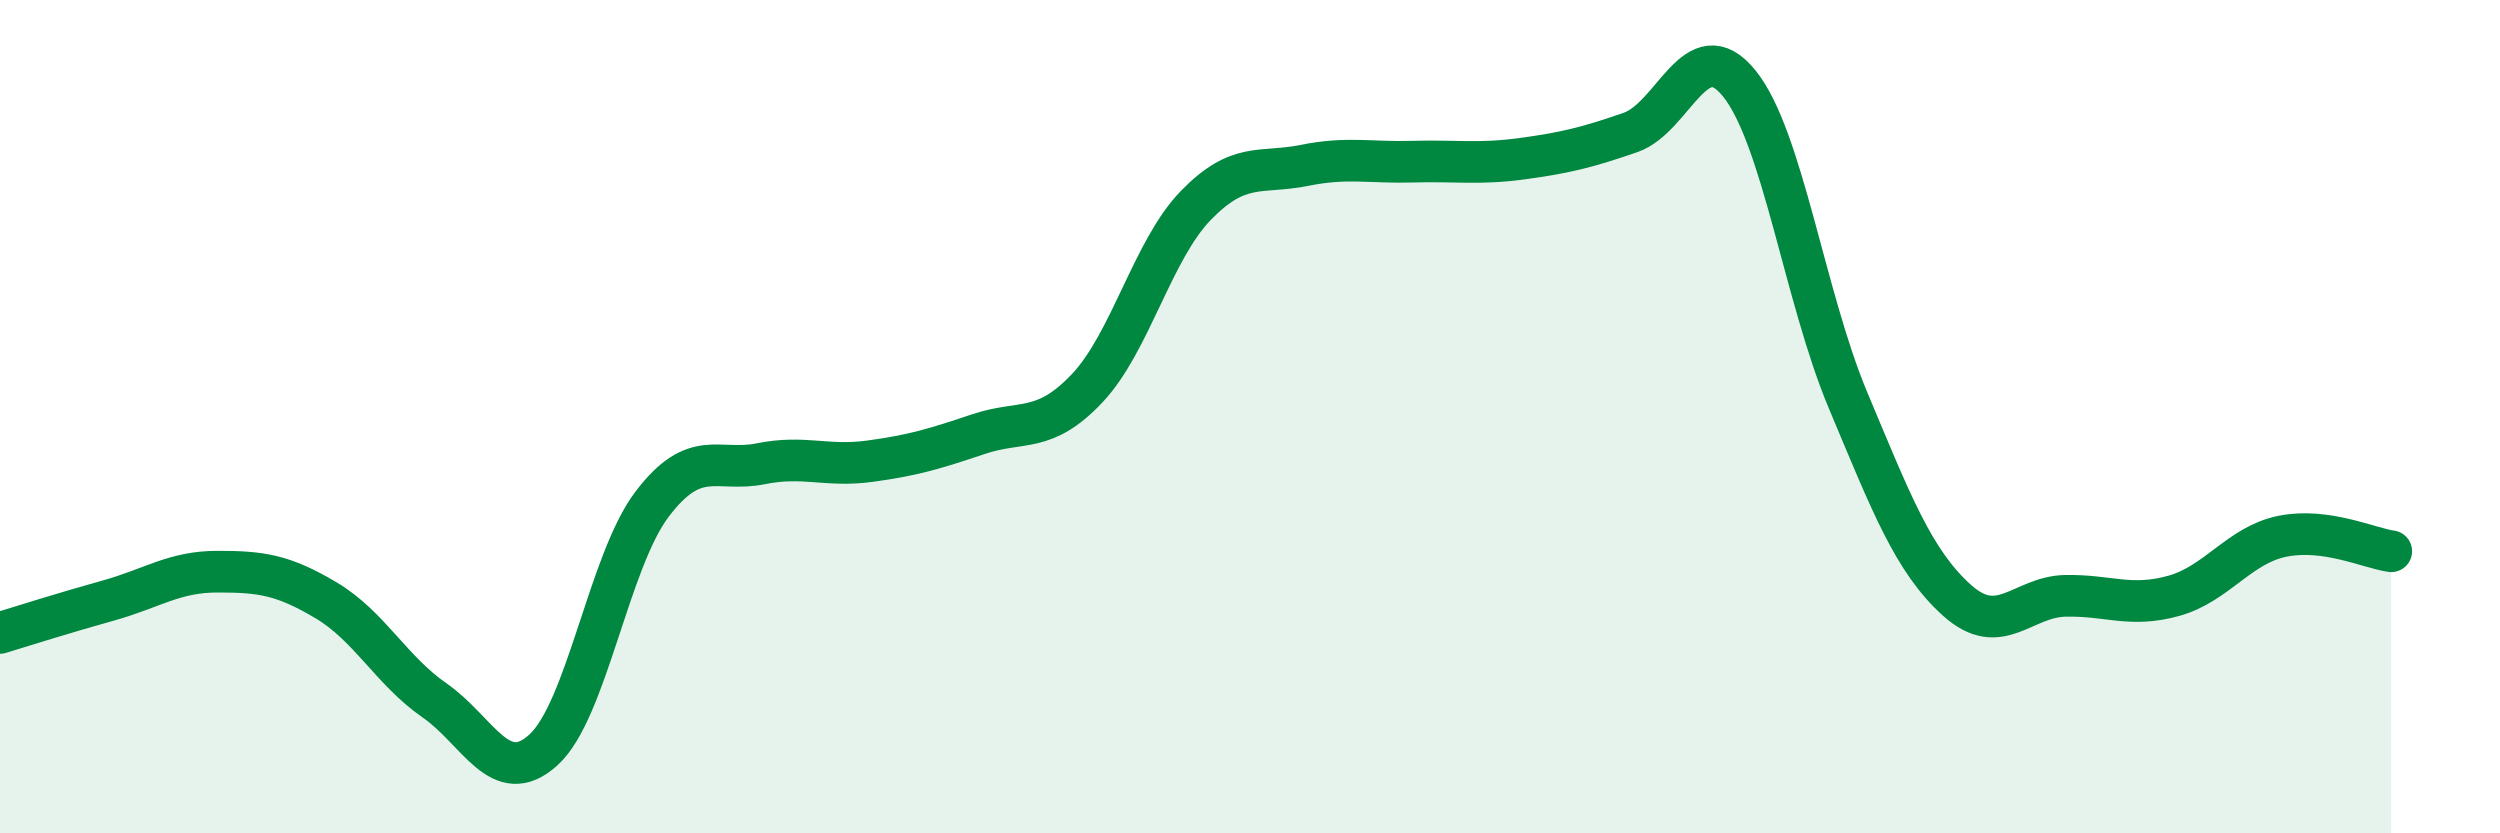
    <svg width="60" height="20" viewBox="0 0 60 20" xmlns="http://www.w3.org/2000/svg">
      <path
        d="M 0,15.19 C 0.52,15.03 1.57,14.7 2.61,14.41 C 3.65,14.12 4.18,13.72 5.22,13.72 C 6.26,13.72 6.79,13.79 7.83,14.41 C 8.87,15.03 9.39,16.09 10.43,16.81 C 11.47,17.53 12,18.94 13.04,18 C 14.08,17.06 14.61,13.47 15.65,12.1 C 16.69,10.73 17.22,11.34 18.26,11.13 C 19.3,10.92 19.83,11.21 20.87,11.07 C 21.91,10.93 22.44,10.77 23.48,10.42 C 24.52,10.07 25.05,10.42 26.09,9.32 C 27.13,8.22 27.66,6 28.7,4.93 C 29.74,3.86 30.26,4.18 31.3,3.97 C 32.34,3.76 32.87,3.91 33.91,3.88 C 34.95,3.85 35.48,3.95 36.52,3.81 C 37.56,3.67 38.09,3.54 39.13,3.18 C 40.17,2.82 40.7,0.72 41.74,2 C 42.78,3.28 43.31,7.12 44.35,9.6 C 45.39,12.08 45.92,13.46 46.96,14.4 C 48,15.34 48.53,14.32 49.57,14.3 C 50.61,14.28 51.13,14.59 52.17,14.3 C 53.21,14.01 53.74,13.08 54.78,12.87 C 55.82,12.66 56.87,13.16 57.39,13.23L57.39 20L0 20Z"
        fill="#008740"
        opacity="0.1"
        stroke-linecap="round"
        stroke-linejoin="round"
      />
      <path
        d="M 0,15.19 C 0.52,15.03 1.57,14.7 2.61,14.41 C 3.65,14.12 4.18,13.72 5.22,13.72 C 6.26,13.72 6.79,13.79 7.83,14.41 C 8.87,15.03 9.39,16.09 10.43,16.81 C 11.47,17.53 12,18.94 13.04,18 C 14.08,17.06 14.61,13.47 15.65,12.1 C 16.69,10.73 17.22,11.34 18.26,11.13 C 19.3,10.92 19.83,11.21 20.87,11.07 C 21.91,10.93 22.44,10.77 23.48,10.42 C 24.52,10.07 25.05,10.42 26.09,9.32 C 27.13,8.22 27.66,6 28.7,4.93 C 29.74,3.86 30.26,4.18 31.3,3.97 C 32.34,3.76 32.87,3.91 33.91,3.88 C 34.95,3.85 35.48,3.95 36.52,3.81 C 37.56,3.67 38.09,3.54 39.13,3.18 C 40.17,2.82 40.7,0.72 41.74,2 C 42.78,3.28 43.31,7.12 44.35,9.6 C 45.39,12.08 45.92,13.46 46.96,14.4 C 48,15.34 48.53,14.32 49.57,14.3 C 50.61,14.28 51.13,14.59 52.17,14.3 C 53.21,14.01 53.74,13.08 54.78,12.87 C 55.82,12.66 56.87,13.16 57.39,13.23"
        stroke="#008740"
        stroke-width="1"
        fill="none"
        stroke-linecap="round"
        stroke-linejoin="round"
      />
    </svg>
  